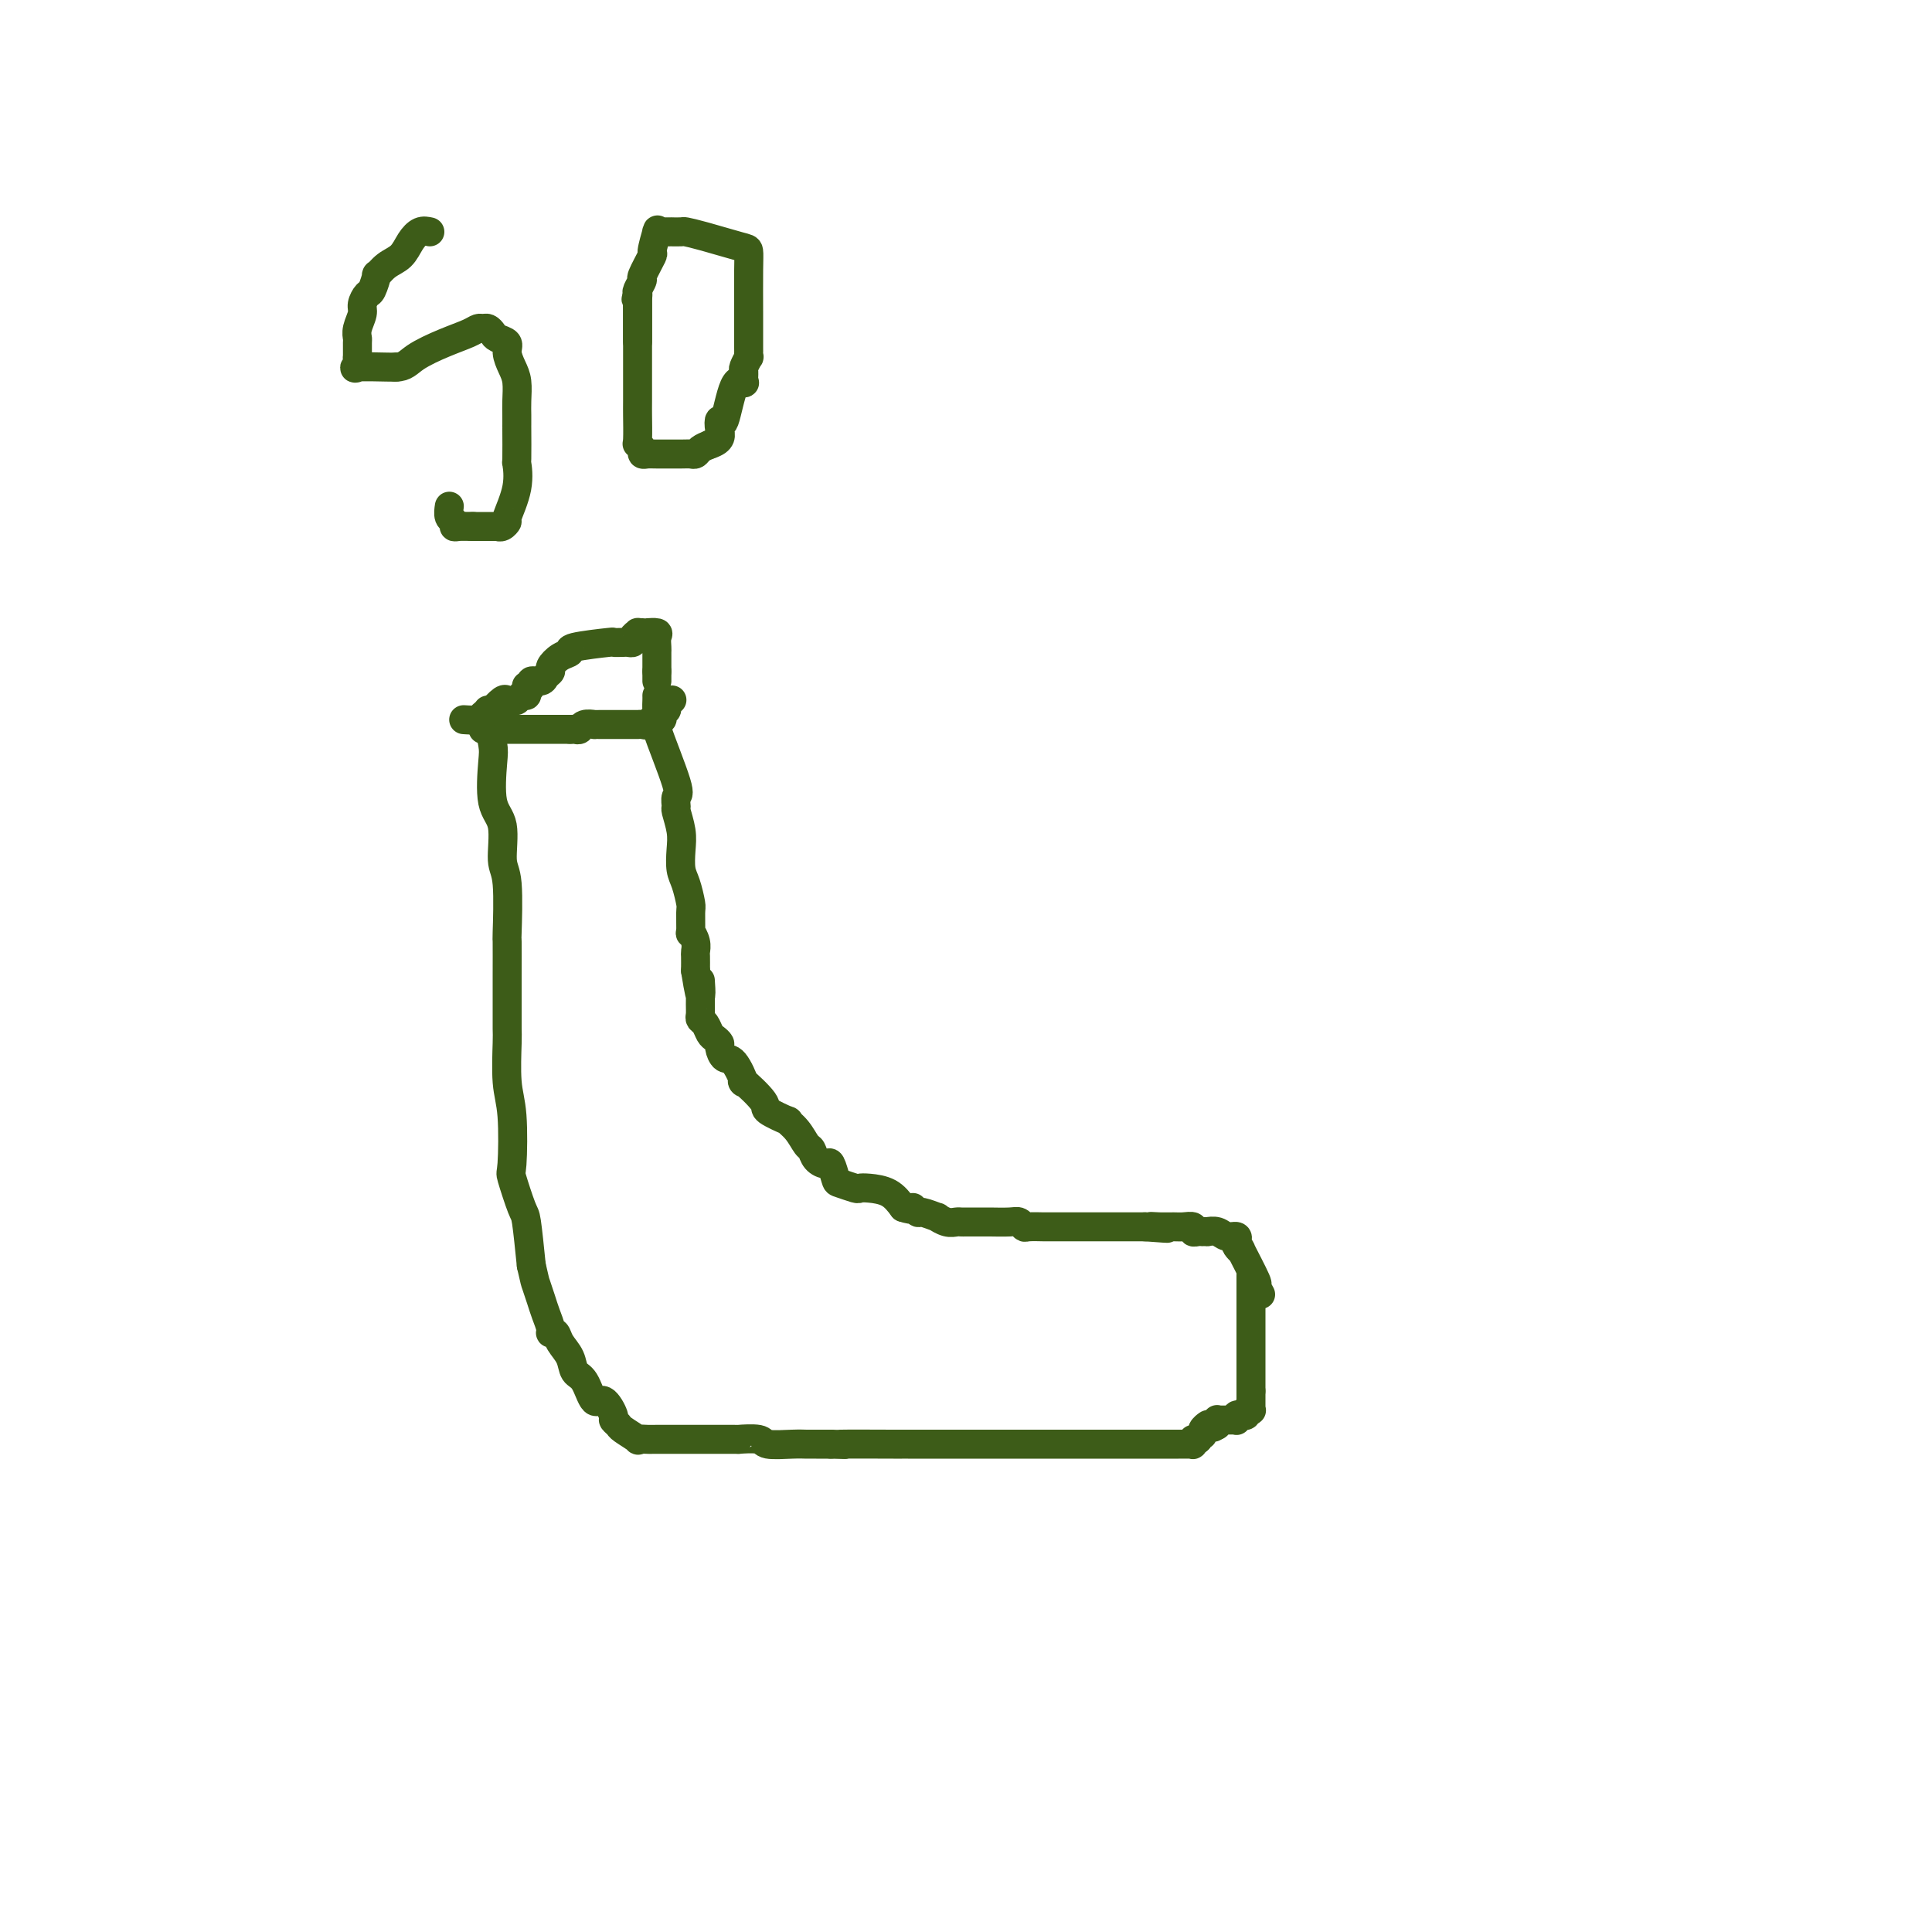<svg viewBox='0 0 400 400' version='1.1' xmlns='http://www.w3.org/2000/svg' xmlns:xlink='http://www.w3.org/1999/xlink'><g fill='none' stroke='#3D5C18' stroke-width='6' stroke-linecap='round' stroke-linejoin='round'><path d='M101,147c0.029,0.444 0.058,0.888 0,1c-0.058,0.112 -0.204,-0.109 0,1c0.204,1.109 0.758,3.547 1,5c0.242,1.453 0.174,1.921 0,4c-0.174,2.079 -0.453,5.767 0,8c0.453,2.233 1.638,3.009 2,5c0.362,1.991 -0.099,5.196 0,7c0.099,1.804 0.759,2.207 1,5c0.241,2.793 0.065,7.978 0,10c-0.065,2.022 -0.017,0.882 0,2c0.017,1.118 0.004,4.493 0,7c-0.004,2.507 0.003,4.145 0,6c-0.003,1.855 -0.014,3.927 0,5c0.014,1.073 0.055,1.147 0,3c-0.055,1.853 -0.204,5.485 0,8c0.204,2.515 0.762,3.915 1,7c0.238,3.085 0.158,7.857 0,10c-0.158,2.143 -0.393,1.657 0,3c0.393,1.343 1.413,4.515 2,6c0.587,1.485 0.739,1.281 1,3c0.261,1.719 0.630,5.359 1,9'/><path d='M110,262c0.796,3.546 0.787,3.409 1,4c0.213,0.591 0.649,1.908 1,3c0.351,1.092 0.618,1.958 1,3c0.382,1.042 0.880,2.260 1,3c0.120,0.740 -0.137,1.004 0,1c0.137,-0.004 0.670,-0.275 1,0c0.330,0.275 0.459,1.095 1,2c0.541,0.905 1.495,1.896 2,3c0.505,1.104 0.560,2.320 1,3c0.440,0.680 1.266,0.822 2,2c0.734,1.178 1.377,3.391 2,4c0.623,0.609 1.225,-0.385 2,0c0.775,0.385 1.722,2.149 2,3c0.278,0.851 -0.113,0.788 0,1c0.113,0.212 0.732,0.698 1,1c0.268,0.302 0.187,0.421 1,1c0.813,0.579 2.522,1.619 3,2c0.478,0.381 -0.275,0.102 0,0c0.275,-0.102 1.578,-0.027 2,0c0.422,0.027 -0.038,0.008 2,0c2.038,-0.008 6.574,-0.003 8,0c1.426,0.003 -0.260,0.005 1,0c1.260,-0.005 5.464,-0.015 7,0c1.536,0.015 0.404,0.057 1,0c0.596,-0.057 2.919,-0.211 4,0c1.081,0.211 0.918,0.789 2,1c1.082,0.211 3.409,0.057 5,0c1.591,-0.057 2.447,-0.015 3,0c0.553,0.015 0.803,0.004 1,0c0.197,-0.004 0.342,-0.001 1,0c0.658,0.001 1.829,0.001 3,0'/><path d='M172,299c5.981,0.155 0.934,0.041 2,0c1.066,-0.041 8.244,-0.011 11,0c2.756,0.011 1.090,0.003 1,0c-0.090,-0.003 1.395,-0.001 2,0c0.605,0.001 0.329,0.000 1,0c0.671,-0.000 2.288,-0.000 3,0c0.712,0.000 0.518,0.000 1,0c0.482,-0.000 1.640,-0.000 2,0c0.360,0.000 -0.077,0.000 0,0c0.077,-0.000 0.669,-0.000 1,0c0.331,0.000 0.402,0.000 1,0c0.598,-0.000 1.723,-0.000 3,0c1.277,0.000 2.707,0.000 5,0c2.293,-0.000 5.449,-0.000 7,0c1.551,0.000 1.495,0.000 2,0c0.505,-0.000 1.570,-0.000 2,0c0.430,0.000 0.227,0.000 0,0c-0.227,-0.000 -0.476,-0.000 0,0c0.476,0.000 1.678,0.000 4,0c2.322,-0.000 5.764,-0.000 7,0c1.236,0.000 0.267,0.000 2,0c1.733,-0.000 6.167,-0.000 8,0c1.833,0.000 1.065,0.001 2,0c0.935,-0.001 3.575,-0.004 5,0c1.425,0.004 1.636,0.015 2,0c0.364,-0.015 0.881,-0.056 1,0c0.119,0.056 -0.160,0.207 0,0c0.160,-0.207 0.760,-0.774 1,-1c0.240,-0.226 0.120,-0.113 0,0'/><path d='M136,144c0.009,0.263 0.017,0.526 0,1c-0.017,0.474 -0.061,1.158 0,2c0.061,0.842 0.227,1.841 0,2c-0.227,0.159 -0.846,-0.521 0,2c0.846,2.521 3.159,8.243 4,11c0.841,2.757 0.212,2.551 0,3c-0.212,0.449 -0.005,1.555 0,2c0.005,0.445 -0.192,0.228 0,1c0.192,0.772 0.773,2.533 1,4c0.227,1.467 0.099,2.642 0,4c-0.099,1.358 -0.170,2.901 0,4c0.170,1.099 0.580,1.753 1,3c0.420,1.247 0.848,3.086 1,4c0.152,0.914 0.027,0.903 0,2c-0.027,1.097 0.045,3.300 0,4c-0.045,0.700 -0.208,-0.105 0,0c0.208,0.105 0.788,1.121 1,2c0.212,0.879 0.057,1.621 0,2c-0.057,0.379 -0.016,0.394 0,1c0.016,0.606 0.008,1.803 0,3'/><path d='M144,201c1.464,9.191 1.123,3.667 1,2c-0.123,-1.667 -0.030,0.522 0,2c0.030,1.478 -0.003,2.245 0,3c0.003,0.755 0.042,1.497 0,2c-0.042,0.503 -0.165,0.765 0,1c0.165,0.235 0.618,0.443 1,1c0.382,0.557 0.693,1.463 1,2c0.307,0.537 0.609,0.704 1,1c0.391,0.296 0.870,0.722 1,1c0.130,0.278 -0.088,0.407 0,1c0.088,0.593 0.484,1.651 1,2c0.516,0.349 1.153,-0.010 2,1c0.847,1.010 1.903,3.389 2,4c0.097,0.611 -0.764,-0.545 0,0c0.764,0.545 3.153,2.792 4,4c0.847,1.208 0.153,1.378 1,2c0.847,0.622 3.235,1.696 4,2c0.765,0.304 -0.094,-0.161 0,0c0.094,0.161 1.142,0.948 2,2c0.858,1.052 1.525,2.370 2,3c0.475,0.630 0.758,0.572 1,1c0.242,0.428 0.444,1.343 1,2c0.556,0.657 1.466,1.055 2,1c0.534,-0.055 0.692,-0.565 1,0c0.308,0.565 0.766,2.203 1,3c0.234,0.797 0.243,0.751 1,1c0.757,0.249 2.261,0.793 3,1c0.739,0.207 0.714,0.076 1,0c0.286,-0.076 0.885,-0.097 2,0c1.115,0.097 2.747,0.314 4,1c1.253,0.686 2.126,1.843 3,3'/><path d='M187,250c2.561,0.863 1.963,0.020 2,0c0.037,-0.020 0.709,0.783 1,1c0.291,0.217 0.200,-0.152 1,0c0.800,0.152 2.491,0.825 3,1c0.509,0.175 -0.163,-0.149 0,0c0.163,0.149 1.161,0.772 2,1c0.839,0.228 1.520,0.061 2,0c0.480,-0.061 0.759,-0.016 1,0c0.241,0.016 0.443,0.004 1,0c0.557,-0.004 1.469,-0.001 2,0c0.531,0.001 0.681,-0.001 1,0c0.319,0.001 0.807,0.004 1,0c0.193,-0.004 0.091,-0.015 1,0c0.909,0.015 2.829,0.057 4,0c1.171,-0.057 1.593,-0.211 2,0c0.407,0.211 0.800,0.789 1,1c0.200,0.211 0.208,0.057 1,0c0.792,-0.057 2.366,-0.015 3,0c0.634,0.015 0.326,0.004 1,0c0.674,-0.004 2.330,-0.001 3,0c0.670,0.001 0.353,0.000 1,0c0.647,-0.000 2.256,-0.000 3,0c0.744,0.000 0.623,0.000 1,0c0.377,-0.000 1.253,-0.000 2,0c0.747,0.000 1.365,0.000 2,0c0.635,-0.000 1.288,-0.000 2,0c0.712,0.000 1.484,0.000 2,0c0.516,-0.000 0.778,-0.000 1,0c0.222,0.000 0.406,0.000 1,0c0.594,-0.000 1.598,-0.000 2,0c0.402,0.000 0.201,0.000 0,0'/><path d='M237,254c8.170,0.618 3.594,0.165 2,0c-1.594,-0.165 -0.207,-0.040 1,0c1.207,0.040 2.235,-0.003 3,0c0.765,0.003 1.267,0.053 2,0c0.733,-0.053 1.698,-0.210 2,0c0.302,0.210 -0.058,0.788 0,1c0.058,0.212 0.536,0.057 1,0c0.464,-0.057 0.915,-0.016 1,0c0.085,0.016 -0.196,0.008 0,0c0.196,-0.008 0.869,-0.017 1,0c0.131,0.017 -0.280,0.060 0,0c0.280,-0.060 1.251,-0.224 2,0c0.749,0.224 1.277,0.836 2,1c0.723,0.164 1.641,-0.120 2,0c0.359,0.120 0.160,0.643 0,1c-0.160,0.357 -0.282,0.550 0,1c0.282,0.450 0.968,1.159 1,1c0.032,-0.159 -0.589,-1.187 0,0c0.589,1.187 2.389,4.589 3,6c0.611,1.411 0.032,0.832 0,1c-0.032,0.168 0.484,1.084 1,2'/><path d='M259,264c0.000,3.068 0.000,6.135 0,8c0.000,1.865 0.000,2.527 0,3c0.000,0.473 0.000,0.757 0,1c0.000,0.243 0.000,0.445 0,1c0.000,0.555 0.000,1.463 0,2c0.000,0.537 0.000,0.703 0,1c0.000,0.297 0.000,0.723 0,1c0.000,0.277 0.000,0.404 0,1c0.000,0.596 0.000,1.661 0,2c-0.000,0.339 0.000,-0.049 0,0c0.000,0.049 0.000,0.534 0,1c0.000,0.466 0.000,0.912 0,1c0.000,0.088 0.000,-0.183 0,0c0.000,0.183 -0.000,0.818 0,1c0.000,0.182 0.000,-0.091 0,0c0.000,0.091 0.000,0.545 0,1'/><path d='M259,288c0.000,4.183 0.000,2.641 0,2c-0.000,-0.641 -0.000,-0.382 0,0c0.000,0.382 0.001,0.887 0,1c-0.001,0.113 -0.004,-0.167 0,0c0.004,0.167 0.016,0.781 0,1c-0.016,0.219 -0.061,0.045 0,0c0.061,-0.045 0.228,0.041 0,0c-0.228,-0.041 -0.849,-0.208 -1,0c-0.151,0.208 0.170,0.792 0,1c-0.170,0.208 -0.830,0.042 -1,0c-0.170,-0.042 0.152,0.041 0,0c-0.152,-0.041 -0.776,-0.207 -1,0c-0.224,0.207 -0.049,0.788 0,1c0.049,0.212 -0.029,0.057 0,0c0.029,-0.057 0.165,-0.015 0,0c-0.165,0.015 -0.632,0.004 -1,0c-0.368,-0.004 -0.638,-0.001 -1,0c-0.362,0.001 -0.815,0.000 -1,0c-0.185,-0.000 -0.102,0.000 0,0c0.102,-0.000 0.224,-0.001 0,0c-0.224,0.001 -0.792,0.004 -1,0c-0.208,-0.004 -0.056,-0.015 0,0c0.056,0.015 0.015,0.057 0,0c-0.015,-0.057 -0.004,-0.211 0,0c0.004,0.211 0.001,0.788 0,1c-0.001,0.212 -0.000,0.061 0,0c0.000,-0.061 0.000,-0.030 0,0'/><path d='M252,295c-1.305,1.083 -1.068,0.290 -1,0c0.068,-0.290 -0.033,-0.079 0,0c0.033,0.079 0.201,0.024 0,0c-0.201,-0.024 -0.772,-0.017 -1,0c-0.228,0.017 -0.114,0.043 0,0c0.114,-0.043 0.228,-0.156 0,0c-0.228,0.156 -0.797,0.582 -1,1c-0.203,0.418 -0.040,0.830 0,1c0.040,0.170 -0.042,0.098 0,0c0.042,-0.098 0.208,-0.222 0,0c-0.208,0.222 -0.792,0.792 -1,1c-0.208,0.208 -0.042,0.056 0,0c0.042,-0.056 -0.040,-0.015 0,0c0.040,0.015 0.203,0.004 0,0c-0.203,-0.004 -0.772,-0.001 -1,0c-0.228,0.001 -0.114,0.001 0,0'/><path d='M100,151c0.170,0.000 0.340,0.000 1,0c0.660,0.000 1.811,0.000 3,0c1.189,0.000 2.416,0.000 3,0c0.584,0.000 0.525,-0.000 1,0c0.475,0.000 1.486,0.000 2,0c0.514,0.000 0.533,0.000 1,0c0.467,0.000 1.382,0.000 2,0c0.618,0.000 0.939,-0.000 1,0c0.061,0.000 -0.138,0.000 0,0c0.138,0.000 0.611,0.000 1,0c0.389,-0.000 0.692,0.000 1,0c0.308,0.000 0.621,0.000 1,0c0.379,0.000 0.822,0.000 1,0c0.178,0.000 0.089,0.000 0,0'/><path d='M118,151c3.025,0.004 1.589,0.015 1,0c-0.589,-0.015 -0.331,-0.057 0,0c0.331,0.057 0.734,0.211 1,0c0.266,-0.211 0.396,-0.789 1,-1c0.604,-0.211 1.681,-0.057 2,0c0.319,0.057 -0.122,0.015 0,0c0.122,-0.015 0.807,-0.004 1,0c0.193,0.004 -0.107,0.001 0,0c0.107,-0.001 0.619,-0.000 1,0c0.381,0.000 0.629,0.000 1,0c0.371,-0.000 0.864,-0.000 1,0c0.136,0.000 -0.083,0.000 0,0c0.083,-0.000 0.470,-0.000 1,0c0.530,0.000 1.203,0.001 2,0c0.797,-0.001 1.719,-0.004 2,0c0.281,0.004 -0.079,0.015 0,0c0.079,-0.015 0.595,-0.057 1,0c0.405,0.057 0.697,0.211 1,0c0.303,-0.211 0.616,-0.789 1,-1c0.384,-0.211 0.839,-0.056 1,0c0.161,0.056 0.029,0.012 0,0c-0.029,-0.012 0.044,0.007 0,0c-0.044,-0.007 -0.204,-0.040 0,0c0.204,0.040 0.772,0.151 1,0c0.228,-0.151 0.117,-0.566 0,-1c-0.117,-0.434 -0.241,-0.887 0,-1c0.241,-0.113 0.848,0.114 1,0c0.152,-0.114 -0.151,-0.569 0,-1c0.151,-0.431 0.758,-0.837 1,-1c0.242,-0.163 0.121,-0.081 0,0'/><path d='M96,149c1.219,0.079 2.439,0.157 3,0c0.561,-0.157 0.465,-0.550 1,-1c0.535,-0.450 1.701,-0.958 2,-1c0.299,-0.042 -0.271,0.382 0,0c0.271,-0.382 1.382,-1.570 2,-2c0.618,-0.430 0.744,-0.100 1,0c0.256,0.100 0.643,-0.028 1,0c0.357,0.028 0.683,0.214 1,0c0.317,-0.214 0.624,-0.827 1,-1c0.376,-0.173 0.822,0.093 1,0c0.178,-0.093 0.089,-0.547 0,-1'/><path d='M109,143c1.943,-1.172 0.299,-1.102 0,-1c-0.299,0.102 0.747,0.234 1,0c0.253,-0.234 -0.288,-0.835 0,-1c0.288,-0.165 1.403,0.107 2,0c0.597,-0.107 0.676,-0.592 1,-1c0.324,-0.408 0.893,-0.739 1,-1c0.107,-0.261 -0.247,-0.452 0,-1c0.247,-0.548 1.094,-1.453 2,-2c0.906,-0.547 1.871,-0.735 2,-1c0.129,-0.265 -0.579,-0.607 1,-1c1.579,-0.393 5.447,-0.837 7,-1c1.553,-0.163 0.793,-0.047 1,0c0.207,0.047 1.380,0.023 2,0c0.620,-0.023 0.687,-0.045 1,0c0.313,0.045 0.871,0.156 1,0c0.129,-0.156 -0.171,-0.578 0,-1c0.171,-0.422 0.814,-0.845 1,-1c0.186,-0.155 -0.086,-0.042 0,0c0.086,0.042 0.531,0.013 1,0c0.469,-0.013 0.963,-0.011 1,0c0.037,0.011 -0.382,0.030 0,0c0.382,-0.030 1.567,-0.110 2,0c0.433,0.110 0.116,0.410 0,1c-0.116,0.590 -0.031,1.470 0,2c0.031,0.530 0.008,0.709 0,1c-0.008,0.291 -0.002,0.694 0,1c0.002,0.306 0.001,0.516 0,1c-0.001,0.484 -0.000,1.242 0,2'/><path d='M136,139c0.000,1.178 0.000,0.123 0,0c0.000,-0.123 -0.000,0.685 0,1c0.000,0.315 0.000,0.136 0,0c0.000,-0.136 0.000,-0.229 0,0c0.000,0.229 0.000,0.780 0,1c0.000,0.220 0.000,0.110 0,0'/><path d='M89,48c-0.660,-0.147 -1.319,-0.294 -2,0c-0.681,0.294 -1.383,1.028 -2,2c-0.617,0.972 -1.149,2.180 -2,3c-0.851,0.820 -2.020,1.251 -3,2c-0.980,0.749 -1.769,1.814 -2,2c-0.231,0.186 0.097,-0.509 0,0c-0.097,0.509 -0.618,2.223 -1,3c-0.382,0.777 -0.624,0.618 -1,1c-0.376,0.382 -0.885,1.304 -1,2c-0.115,0.696 0.166,1.165 0,2c-0.166,0.835 -0.777,2.036 -1,3c-0.223,0.964 -0.058,1.692 0,2c0.058,0.308 0.010,0.198 0,1c-0.010,0.802 0.018,2.516 0,3c-0.018,0.484 -0.082,-0.263 0,0c0.082,0.263 0.311,1.534 0,2c-0.311,0.466 -1.161,0.125 0,0c1.161,-0.125 4.332,-0.036 6,0c1.668,0.036 1.834,0.018 2,0'/><path d='M82,76c1.853,0.010 2.485,-0.964 4,-2c1.515,-1.036 3.911,-2.135 6,-3c2.089,-0.865 3.869,-1.497 5,-2c1.131,-0.503 1.611,-0.878 2,-1c0.389,-0.122 0.686,0.008 1,0c0.314,-0.008 0.644,-0.155 1,0c0.356,0.155 0.739,0.611 1,1c0.261,0.389 0.399,0.711 1,1c0.601,0.289 1.664,0.545 2,1c0.336,0.455 -0.053,1.108 0,2c0.053,0.892 0.550,2.023 1,3c0.450,0.977 0.853,1.801 1,3c0.147,1.199 0.040,2.775 0,4c-0.040,1.225 -0.011,2.101 0,3c0.011,0.899 0.005,1.823 0,2c-0.005,0.177 -0.009,-0.393 0,1c0.009,1.393 0.031,4.751 0,6c-0.031,1.249 -0.116,0.391 0,1c0.116,0.609 0.434,2.685 0,5c-0.434,2.315 -1.618,4.869 -2,6c-0.382,1.131 0.039,0.839 0,1c-0.039,0.161 -0.536,0.775 -1,1c-0.464,0.225 -0.894,0.060 -1,0c-0.106,-0.060 0.114,-0.016 0,0c-0.114,0.016 -0.560,0.004 -1,0c-0.440,-0.004 -0.875,-0.001 -1,0c-0.125,0.001 0.059,0.000 0,0c-0.059,-0.000 -0.362,-0.000 -1,0c-0.638,0.000 -1.611,0.000 -2,0c-0.389,-0.000 -0.195,-0.000 0,0'/><path d='M98,109c-1.388,-0.014 -2.358,-0.050 -3,0c-0.642,0.050 -0.957,0.185 -1,0c-0.043,-0.185 0.185,-0.690 0,-1c-0.185,-0.310 -0.781,-0.423 -1,-1c-0.219,-0.577 -0.059,-1.617 0,-2c0.059,-0.383 0.017,-0.109 0,0c-0.017,0.109 -0.008,0.055 0,0'/><path d='M132,61c-0.000,0.775 -0.000,1.550 0,3c0.000,1.450 0.000,3.573 0,5c-0.000,1.427 -0.000,2.156 0,3c0.000,0.844 0.000,1.802 0,2c-0.000,0.198 -0.000,-0.365 0,0c0.000,0.365 0.000,1.657 0,2c-0.000,0.343 -0.001,-0.263 0,1c0.001,1.263 0.004,4.394 0,6c-0.004,1.606 -0.016,1.688 0,3c0.016,1.312 0.060,3.854 0,5c-0.060,1.146 -0.223,0.895 0,1c0.223,0.105 0.833,0.564 1,1c0.167,0.436 -0.110,0.849 0,1c0.110,0.151 0.607,0.041 1,0c0.393,-0.041 0.682,-0.014 2,0c1.318,0.014 3.665,0.015 5,0c1.335,-0.015 1.657,-0.045 2,0c0.343,0.045 0.708,0.166 1,0c0.292,-0.166 0.512,-0.619 1,-1c0.488,-0.381 1.244,-0.691 2,-1'/><path d='M147,92c2.629,-0.838 2.200,-1.934 2,-3c-0.200,-1.066 -0.173,-2.102 0,-2c0.173,0.102 0.491,1.341 1,0c0.509,-1.341 1.207,-5.261 2,-7c0.793,-1.739 1.680,-1.297 2,-1c0.320,0.297 0.072,0.449 0,0c-0.072,-0.449 0.033,-1.497 0,-2c-0.033,-0.503 -0.205,-0.459 0,-1c0.205,-0.541 0.787,-1.666 1,-2c0.213,-0.334 0.057,0.123 0,0c-0.057,-0.123 -0.015,-0.824 0,-1c0.015,-0.176 0.002,0.175 0,-1c-0.002,-1.175 0.005,-3.877 0,-7c-0.005,-3.123 -0.023,-6.669 0,-9c0.023,-2.331 0.085,-3.448 0,-4c-0.085,-0.552 -0.318,-0.540 -2,-1c-1.682,-0.460 -4.813,-1.391 -7,-2c-2.187,-0.609 -3.430,-0.895 -4,-1c-0.570,-0.105 -0.468,-0.028 -1,0c-0.532,0.028 -1.698,0.009 -2,0c-0.302,-0.009 0.260,-0.006 0,0c-0.260,0.006 -1.342,0.017 -2,0c-0.658,-0.017 -0.892,-0.061 -1,0c-0.108,0.061 -0.089,0.227 0,0c0.089,-0.227 0.249,-0.847 0,0c-0.249,0.847 -0.908,3.162 -1,4c-0.092,0.838 0.381,0.200 0,1c-0.381,0.800 -1.618,3.039 -2,4c-0.382,0.961 0.089,0.643 0,1c-0.089,0.357 -0.740,1.388 -1,2c-0.260,0.612 -0.130,0.806 0,1'/><path d='M132,61c-0.619,1.978 -0.166,0.423 0,0c0.166,-0.423 0.044,0.286 0,1c-0.044,0.714 -0.012,1.434 0,2c0.012,0.566 0.003,0.978 0,1c-0.003,0.022 -0.001,-0.346 0,0c0.001,0.346 0.000,1.406 0,2c-0.000,0.594 -0.000,0.722 0,1c0.000,0.278 0.000,0.707 0,1c-0.000,0.293 -0.000,0.450 0,1c0.000,0.550 0.000,1.494 0,0c-0.000,-1.494 -0.000,-5.427 0,-7c0.000,-1.573 0.000,-0.787 0,0'/></g>
</svg>